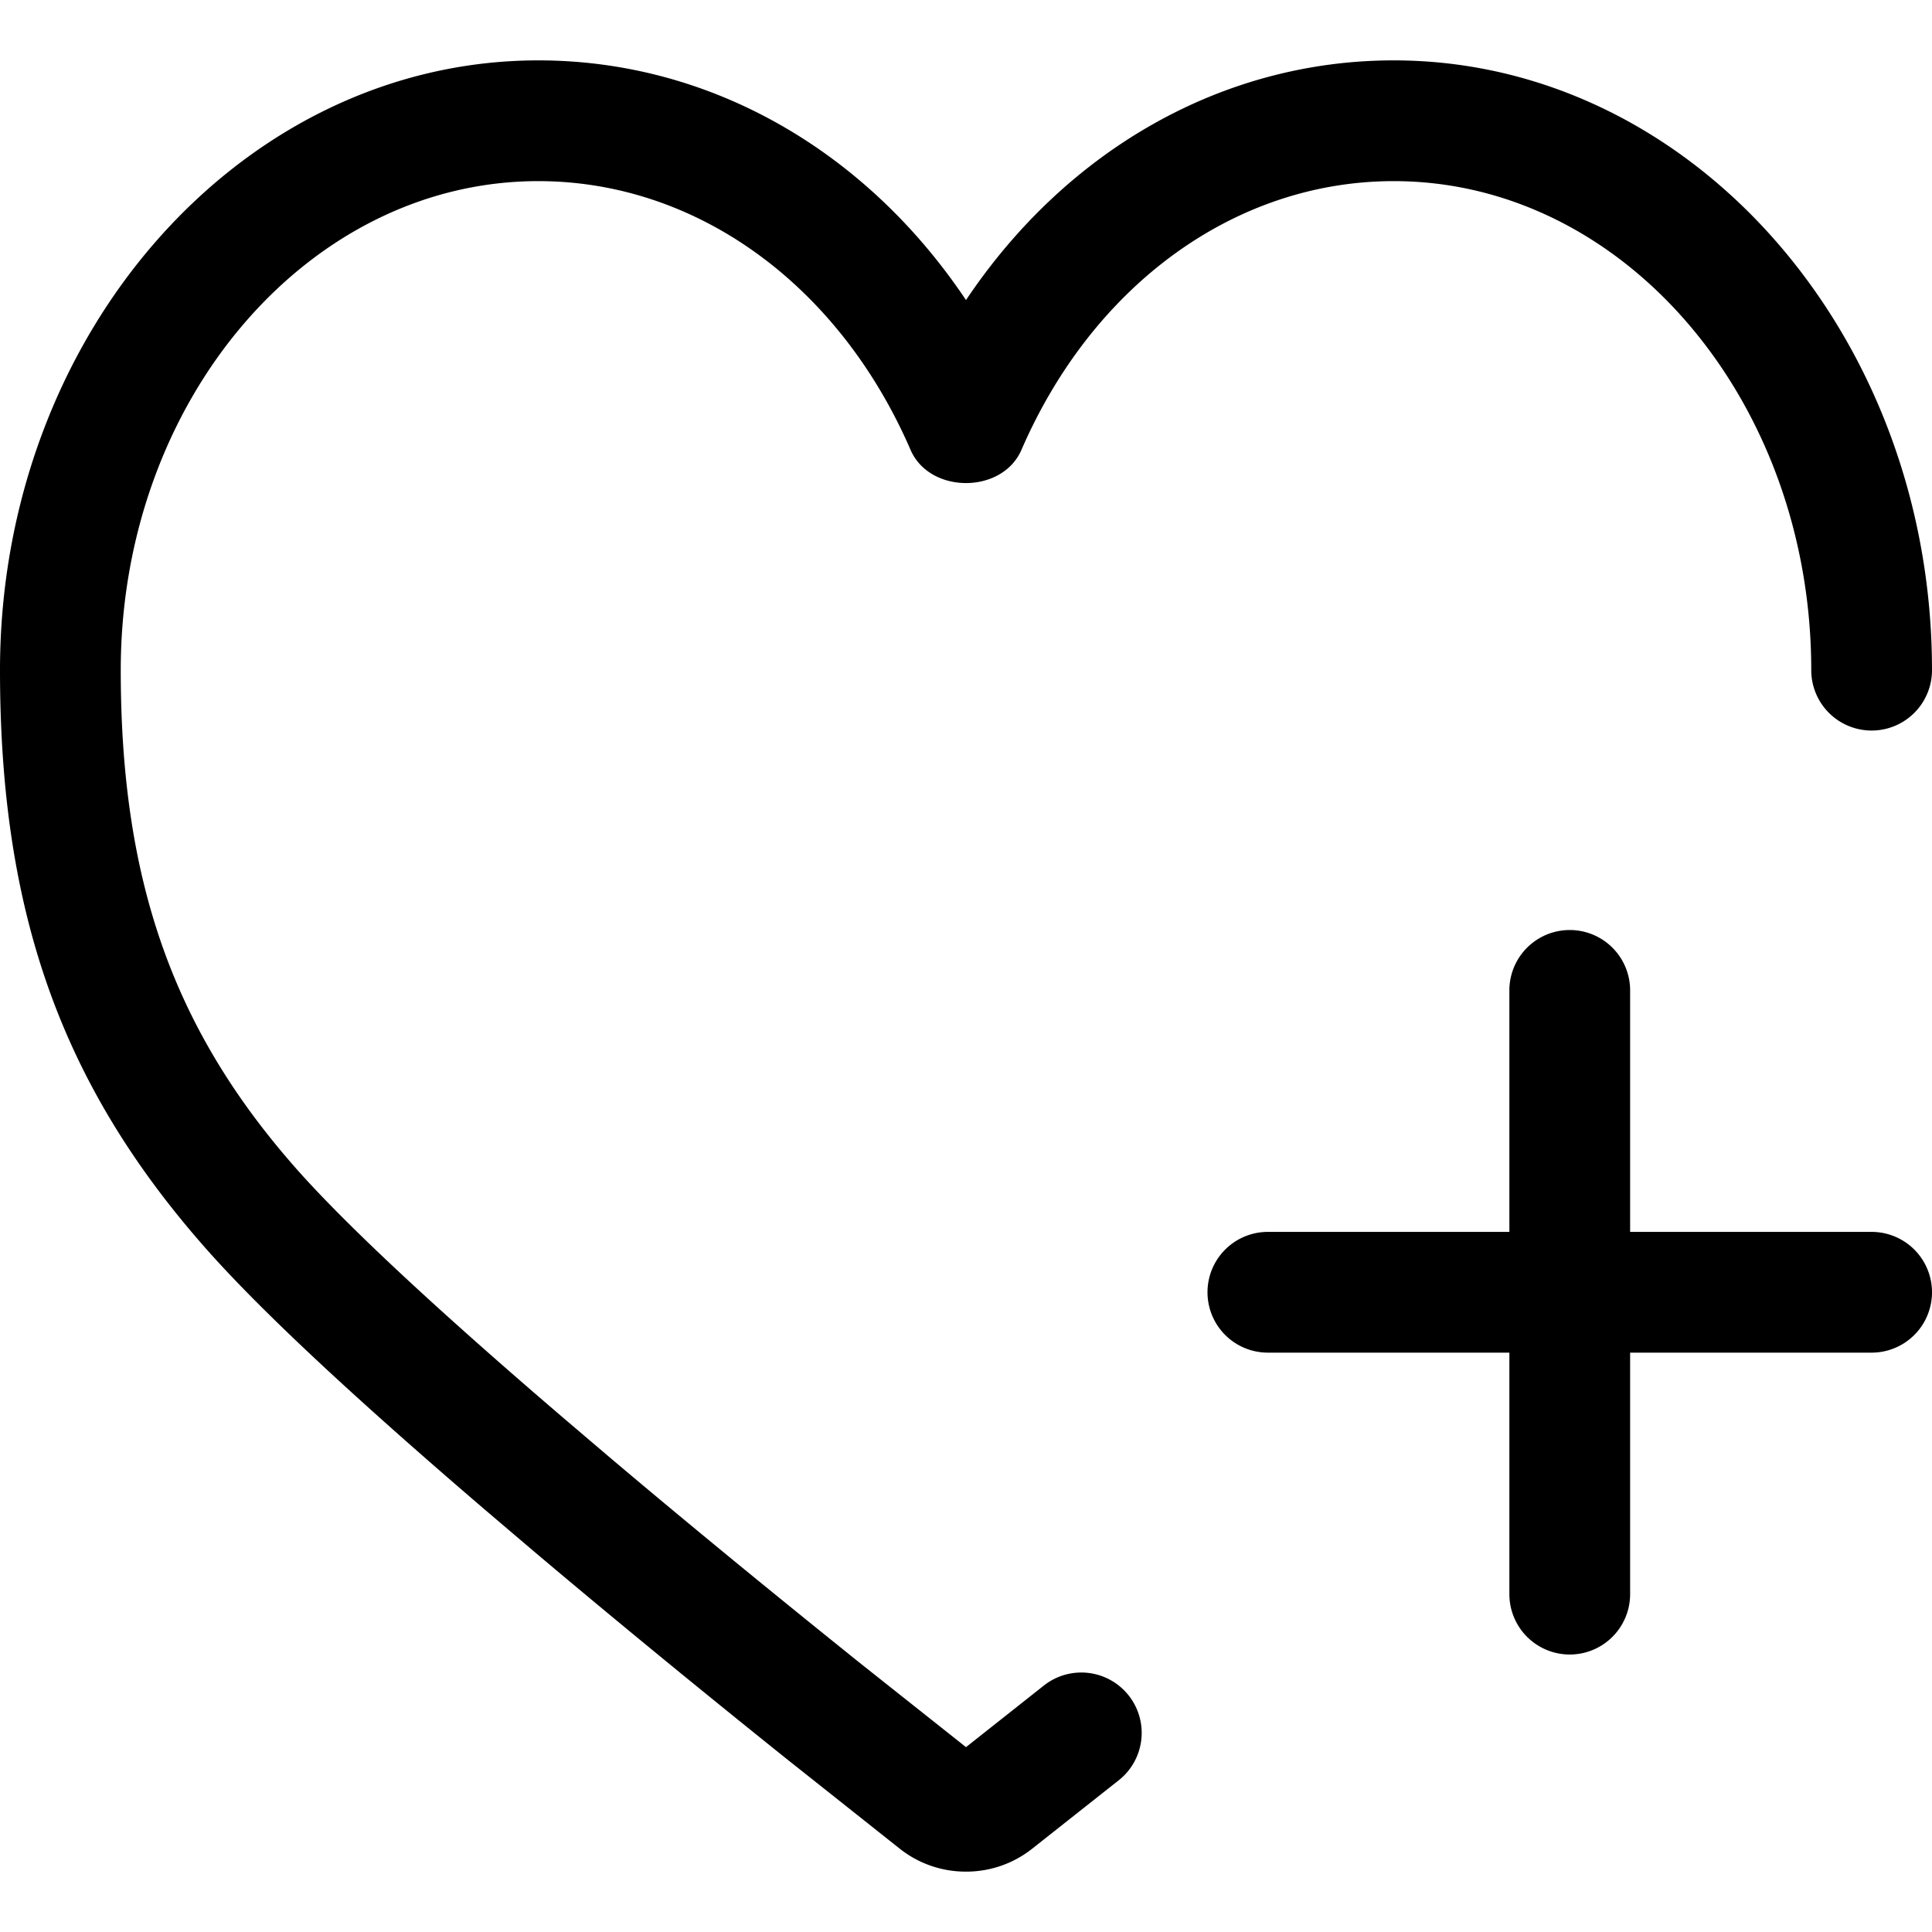 <svg class="svg-icon" style="width: 1em; height: 1em;vertical-align: middle;fill: currentColor;overflow: hidden;" viewBox="0 0 1024 1024" version="1.1" xmlns="http://www.w3.org/2000/svg"><path d="M512 992a56.192 56.192 0 0 1-34.88-11.968l-60.8-48.256c-45.504-36.48-91.072-73.792-133.632-109.76l-26.176-22.272c-73.088-62.656-122.304-108.928-150.464-141.504C31.744 572.672 0 482.048 0 355.2 0 177.024 128 32 285.312 32 375.936 32 458.688 79.424 512 159.04 565.312 79.424 648.064 32 738.688 32 896 32 1024 177.024 1024 355.2a32 32 0 0 1-64 0c0-142.912-99.264-259.2-221.312-259.2-83.648 0-159.232 54.592-197.312 142.464-10.176 23.424-48.576 23.424-58.752 0C444.544 150.592 368.96 96 285.312 96 163.264 96 64 212.288 64 355.2c0 110.08 27.008 188.16 90.368 261.184 25.792 29.824 74.176 75.136 143.808 134.784l25.856 22.016c42.112 35.584 87.232 72.512 132.288 108.672l55.68 44.16 41.344-32.704a32 32 0 0 1 39.808 50.112l-46.144 36.48A56.192 56.192 0 0 1 512 992z"  /><path d="M992 716.928h-320a32 32 0 0 1 0-64h320a32 32 0 0 1 0 64z"  /><path d="M832 876.928a32 32 0 0 1-32-32v-320a32 32 0 0 1 64 0v320a32 32 0 0 1-32 32z"  /></svg>